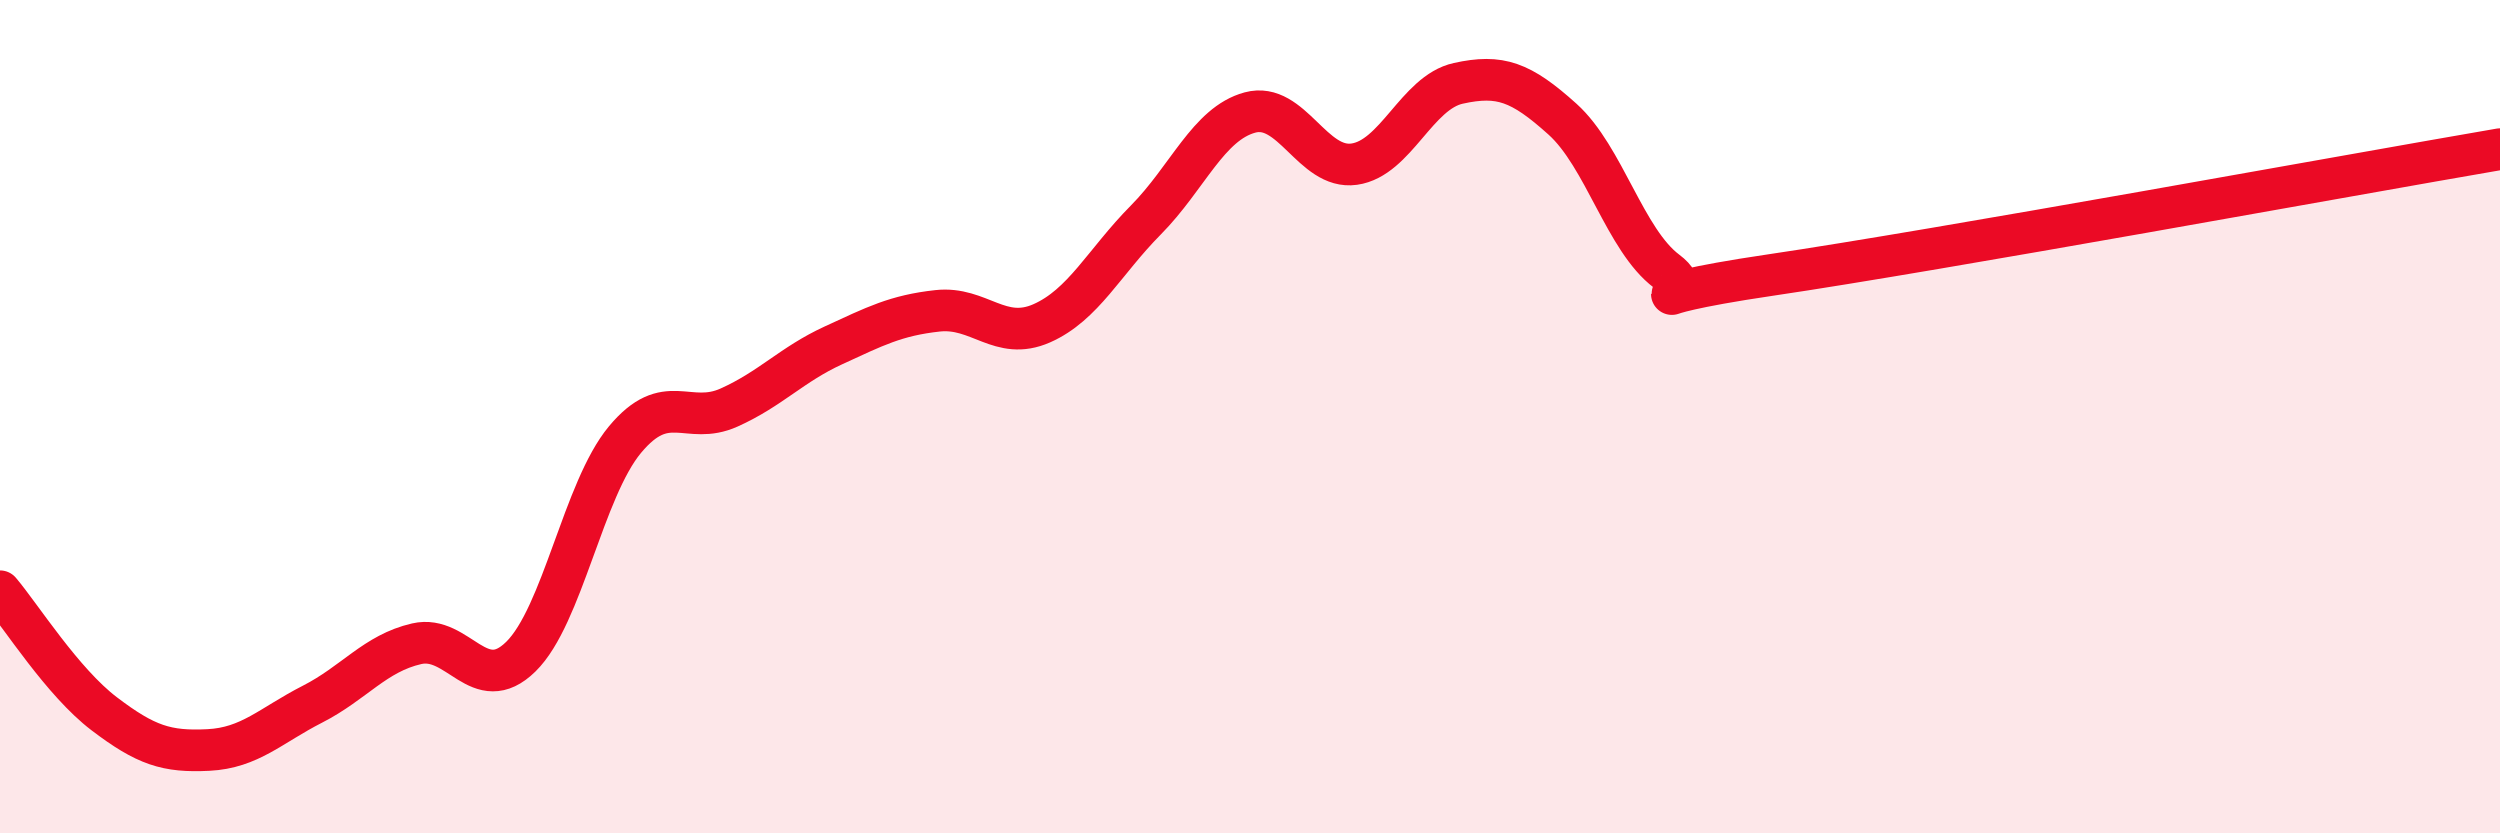 
    <svg width="60" height="20" viewBox="0 0 60 20" xmlns="http://www.w3.org/2000/svg">
      <path
        d="M 0,14.19 C 0.5,14.78 1.5,16.37 2.5,17.13 C 3.5,17.89 4,18.05 5,18 C 6,17.95 6.5,17.41 7.5,16.9 C 8.5,16.39 9,15.68 10,15.45 C 11,15.22 11.5,16.74 12.5,15.76 C 13.5,14.78 14,11.75 15,10.55 C 16,9.35 16.5,10.23 17.5,9.78 C 18.5,9.33 19,8.75 20,8.29 C 21,7.83 21.5,7.57 22.5,7.46 C 23.5,7.35 24,8.2 25,7.76 C 26,7.32 26.5,6.29 27.5,5.28 C 28.5,4.27 29,2.97 30,2.7 C 31,2.43 31.5,4.08 32.5,3.94 C 33.5,3.8 34,2.22 35,2 C 36,1.78 36.5,1.96 37.5,2.86 C 38.5,3.76 39,5.76 40,6.51 C 41,7.26 38.5,7.19 42.5,6.6 C 46.5,6.01 56.5,4.18 60,3.58L60 20L0 20Z"
        fill="#EB0A25"
        opacity="0.1"
        stroke-linecap="round"
        stroke-linejoin="round"
      />
      <path
        d="M 0,14.19 C 0.5,14.78 1.5,16.37 2.5,17.13 C 3.5,17.89 4,18.05 5,18 C 6,17.95 6.5,17.41 7.5,16.9 C 8.5,16.39 9,15.68 10,15.45 C 11,15.22 11.5,16.74 12.5,15.76 C 13.5,14.78 14,11.75 15,10.55 C 16,9.35 16.5,10.23 17.5,9.78 C 18.5,9.33 19,8.75 20,8.29 C 21,7.83 21.5,7.57 22.5,7.46 C 23.5,7.35 24,8.2 25,7.76 C 26,7.32 26.5,6.29 27.5,5.28 C 28.5,4.27 29,2.97 30,2.7 C 31,2.43 31.5,4.08 32.5,3.94 C 33.5,3.8 34,2.22 35,2 C 36,1.78 36.5,1.96 37.5,2.86 C 38.5,3.76 39,5.76 40,6.51 C 41,7.26 38.5,7.19 42.5,6.6 C 46.5,6.01 56.5,4.18 60,3.58"
        stroke="#EB0A25"
        stroke-width="1"
        fill="none"
        stroke-linecap="round"
        stroke-linejoin="round"
      />
    </svg>
  
